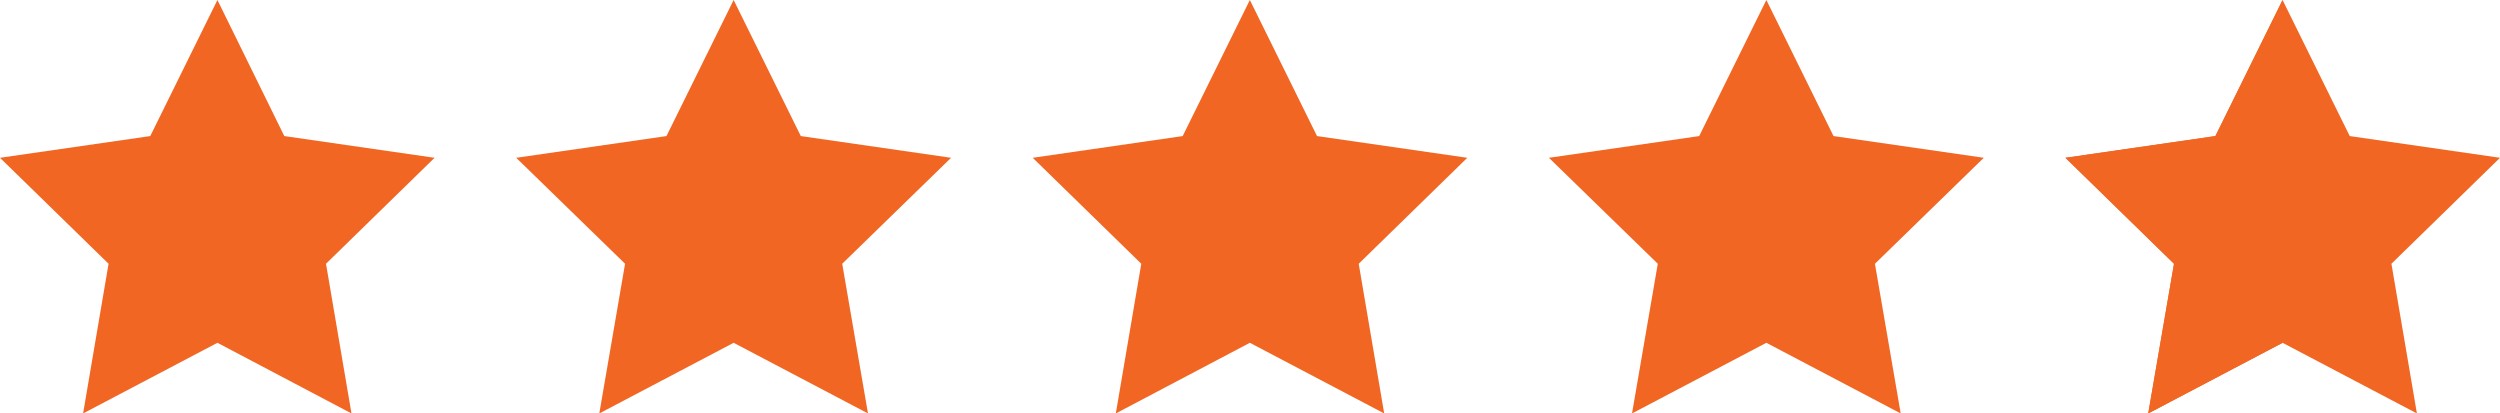 <svg xmlns="http://www.w3.org/2000/svg" viewBox="0 0 86.35 14.28"><defs><style>.cls-1{fill:#f16622;}</style></defs><g id="Layer_2" data-name="Layer 2"><g id="home"><polygon class="cls-1" points="7.51 0 9.82 4.7 15.01 5.45 11.26 9.11 12.14 14.28 7.51 11.84 2.87 14.28 3.75 9.11 0 5.45 5.19 4.7 7.51 0"/><polygon class="cls-1" points="25.34 0 27.66 4.7 32.85 5.45 29.09 9.11 29.98 14.28 25.34 11.84 20.7 14.28 21.59 9.11 17.83 5.45 23.02 4.7 25.34 0"/><polygon class="cls-1" points="43.17 0 45.49 4.7 50.68 5.45 46.93 9.11 47.81 14.28 43.17 11.84 38.54 14.28 39.42 9.11 35.67 5.45 40.85 4.7 43.17 0"/><polygon class="cls-1" points="61.01 0 63.33 4.7 68.52 5.45 64.76 9.11 65.65 14.28 61.01 11.84 56.37 14.28 57.26 9.11 53.5 5.45 58.69 4.7 61.01 0"/><polygon class="cls-1" points="78.84 0 81.16 4.7 86.35 5.45 82.6 9.11 83.48 14.28 78.84 11.84 74.2 14.28 75.09 9.11 71.34 5.45 76.52 4.7 78.84 0"/><polyline class="cls-1" points="78.84 11.84 74.2 14.28 75.09 9.11 71.34 5.45 76.52 4.7 78.84 0"/></g></g></svg>